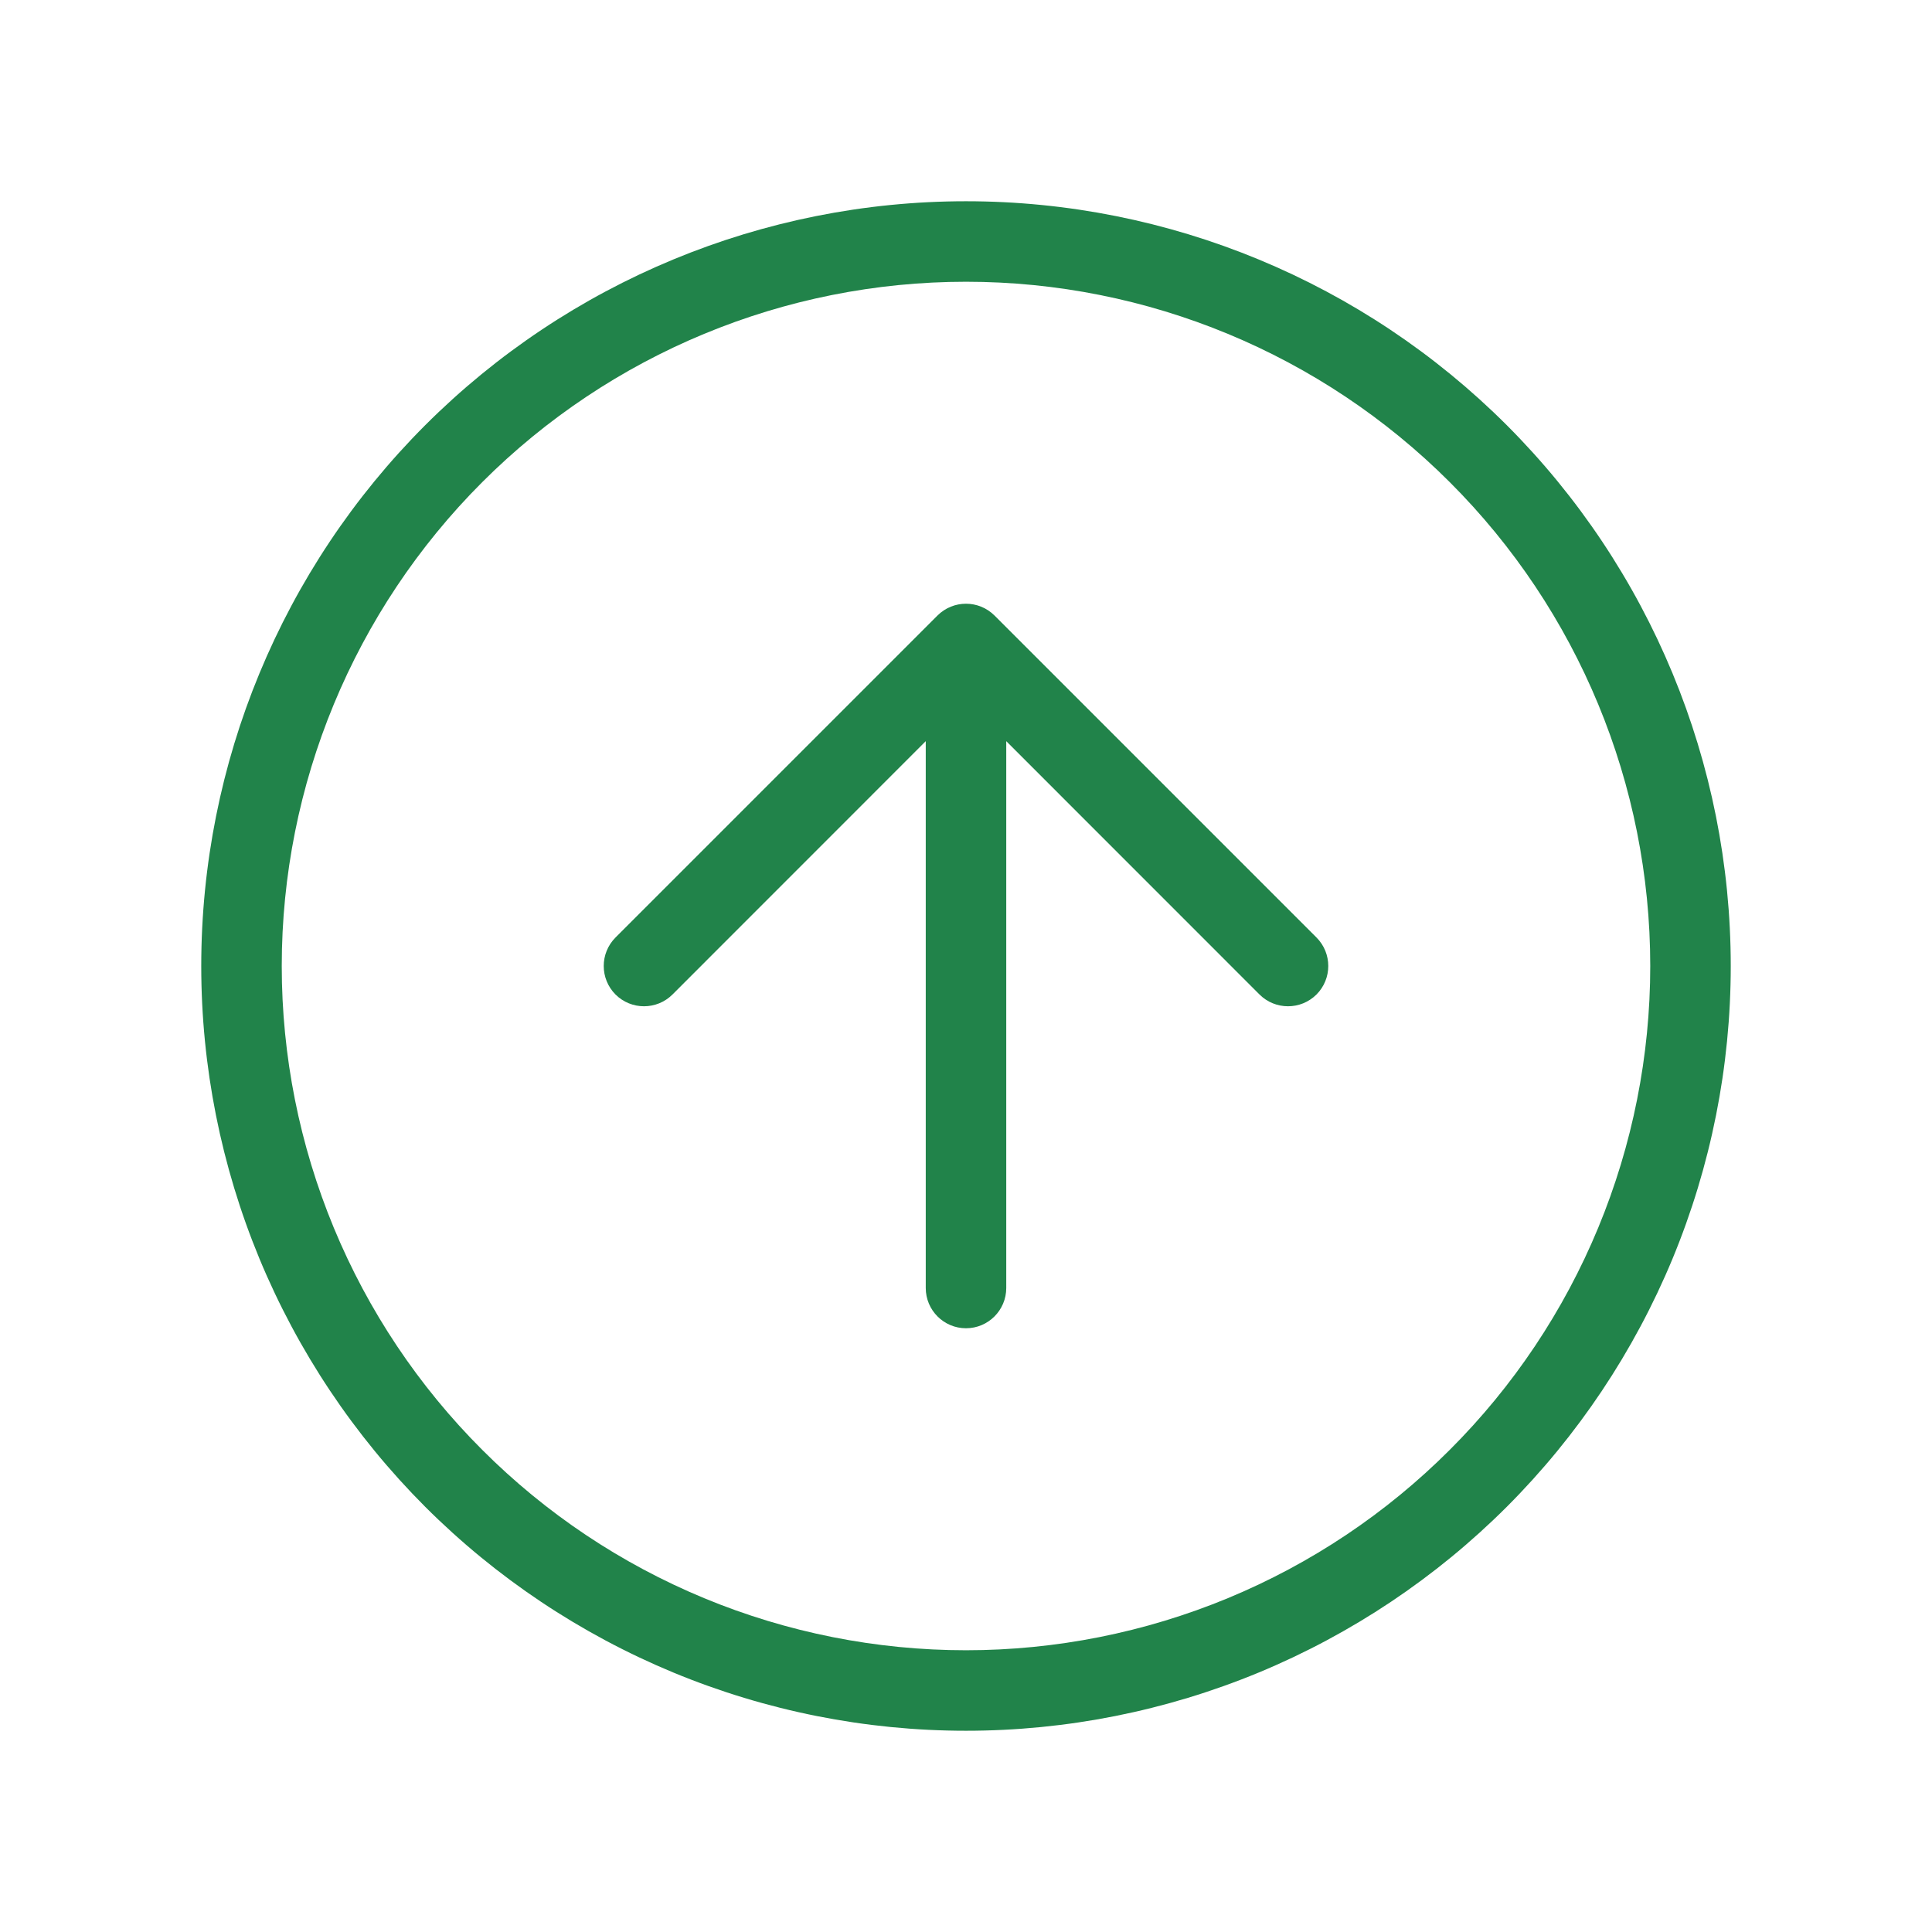 <svg width="24" height="24" viewBox="0 0 24 24" fill="none" xmlns="http://www.w3.org/2000/svg">
<path fill-rule="evenodd" clip-rule="evenodd" d="M5.282 5.282C7.064 3.501 9.48 2.5 12 2.5C14.52 2.5 16.936 3.501 18.718 5.282C20.499 7.064 21.5 9.48 21.5 12C21.5 13.248 21.254 14.483 20.777 15.636C20.299 16.788 19.6 17.835 18.718 18.718C17.835 19.6 16.788 20.299 15.636 20.777C14.483 21.254 13.248 21.5 12 21.5C10.752 21.5 9.517 21.254 8.365 20.777C7.212 20.299 6.165 19.6 5.282 18.718C4.4 17.835 3.701 16.788 3.223 15.636C2.746 14.483 2.5 13.248 2.5 12C2.5 9.48 3.501 7.064 5.282 5.282ZM12 3.5C9.746 3.5 7.584 4.396 5.99 5.99C4.396 7.584 3.5 9.746 3.5 12C3.5 13.116 3.72 14.222 4.147 15.253C4.574 16.284 5.2 17.221 5.99 18.01C6.779 18.8 7.716 19.426 8.747 19.853C9.778 20.28 10.884 20.5 12 20.5C13.116 20.5 14.222 20.28 15.253 19.853C16.284 19.426 17.221 18.8 18.01 18.01C18.8 17.221 19.426 16.284 19.853 15.253C20.28 14.222 20.5 13.116 20.5 12C20.5 9.746 19.605 7.584 18.01 5.99C16.416 4.396 14.254 3.5 12 3.5ZM7.646 11.646L11.646 7.646C11.842 7.451 12.158 7.451 12.354 7.646L16.354 11.646C16.549 11.842 16.549 12.158 16.354 12.354C16.158 12.549 15.842 12.549 15.646 12.354L12.5 9.207V16C12.5 16.276 12.276 16.5 12 16.5C11.724 16.5 11.5 16.276 11.5 16V9.207L8.354 12.354C8.158 12.549 7.842 12.549 7.646 12.354C7.451 12.158 7.451 11.842 7.646 11.646Z" fill="#21834A"/>
</svg>

